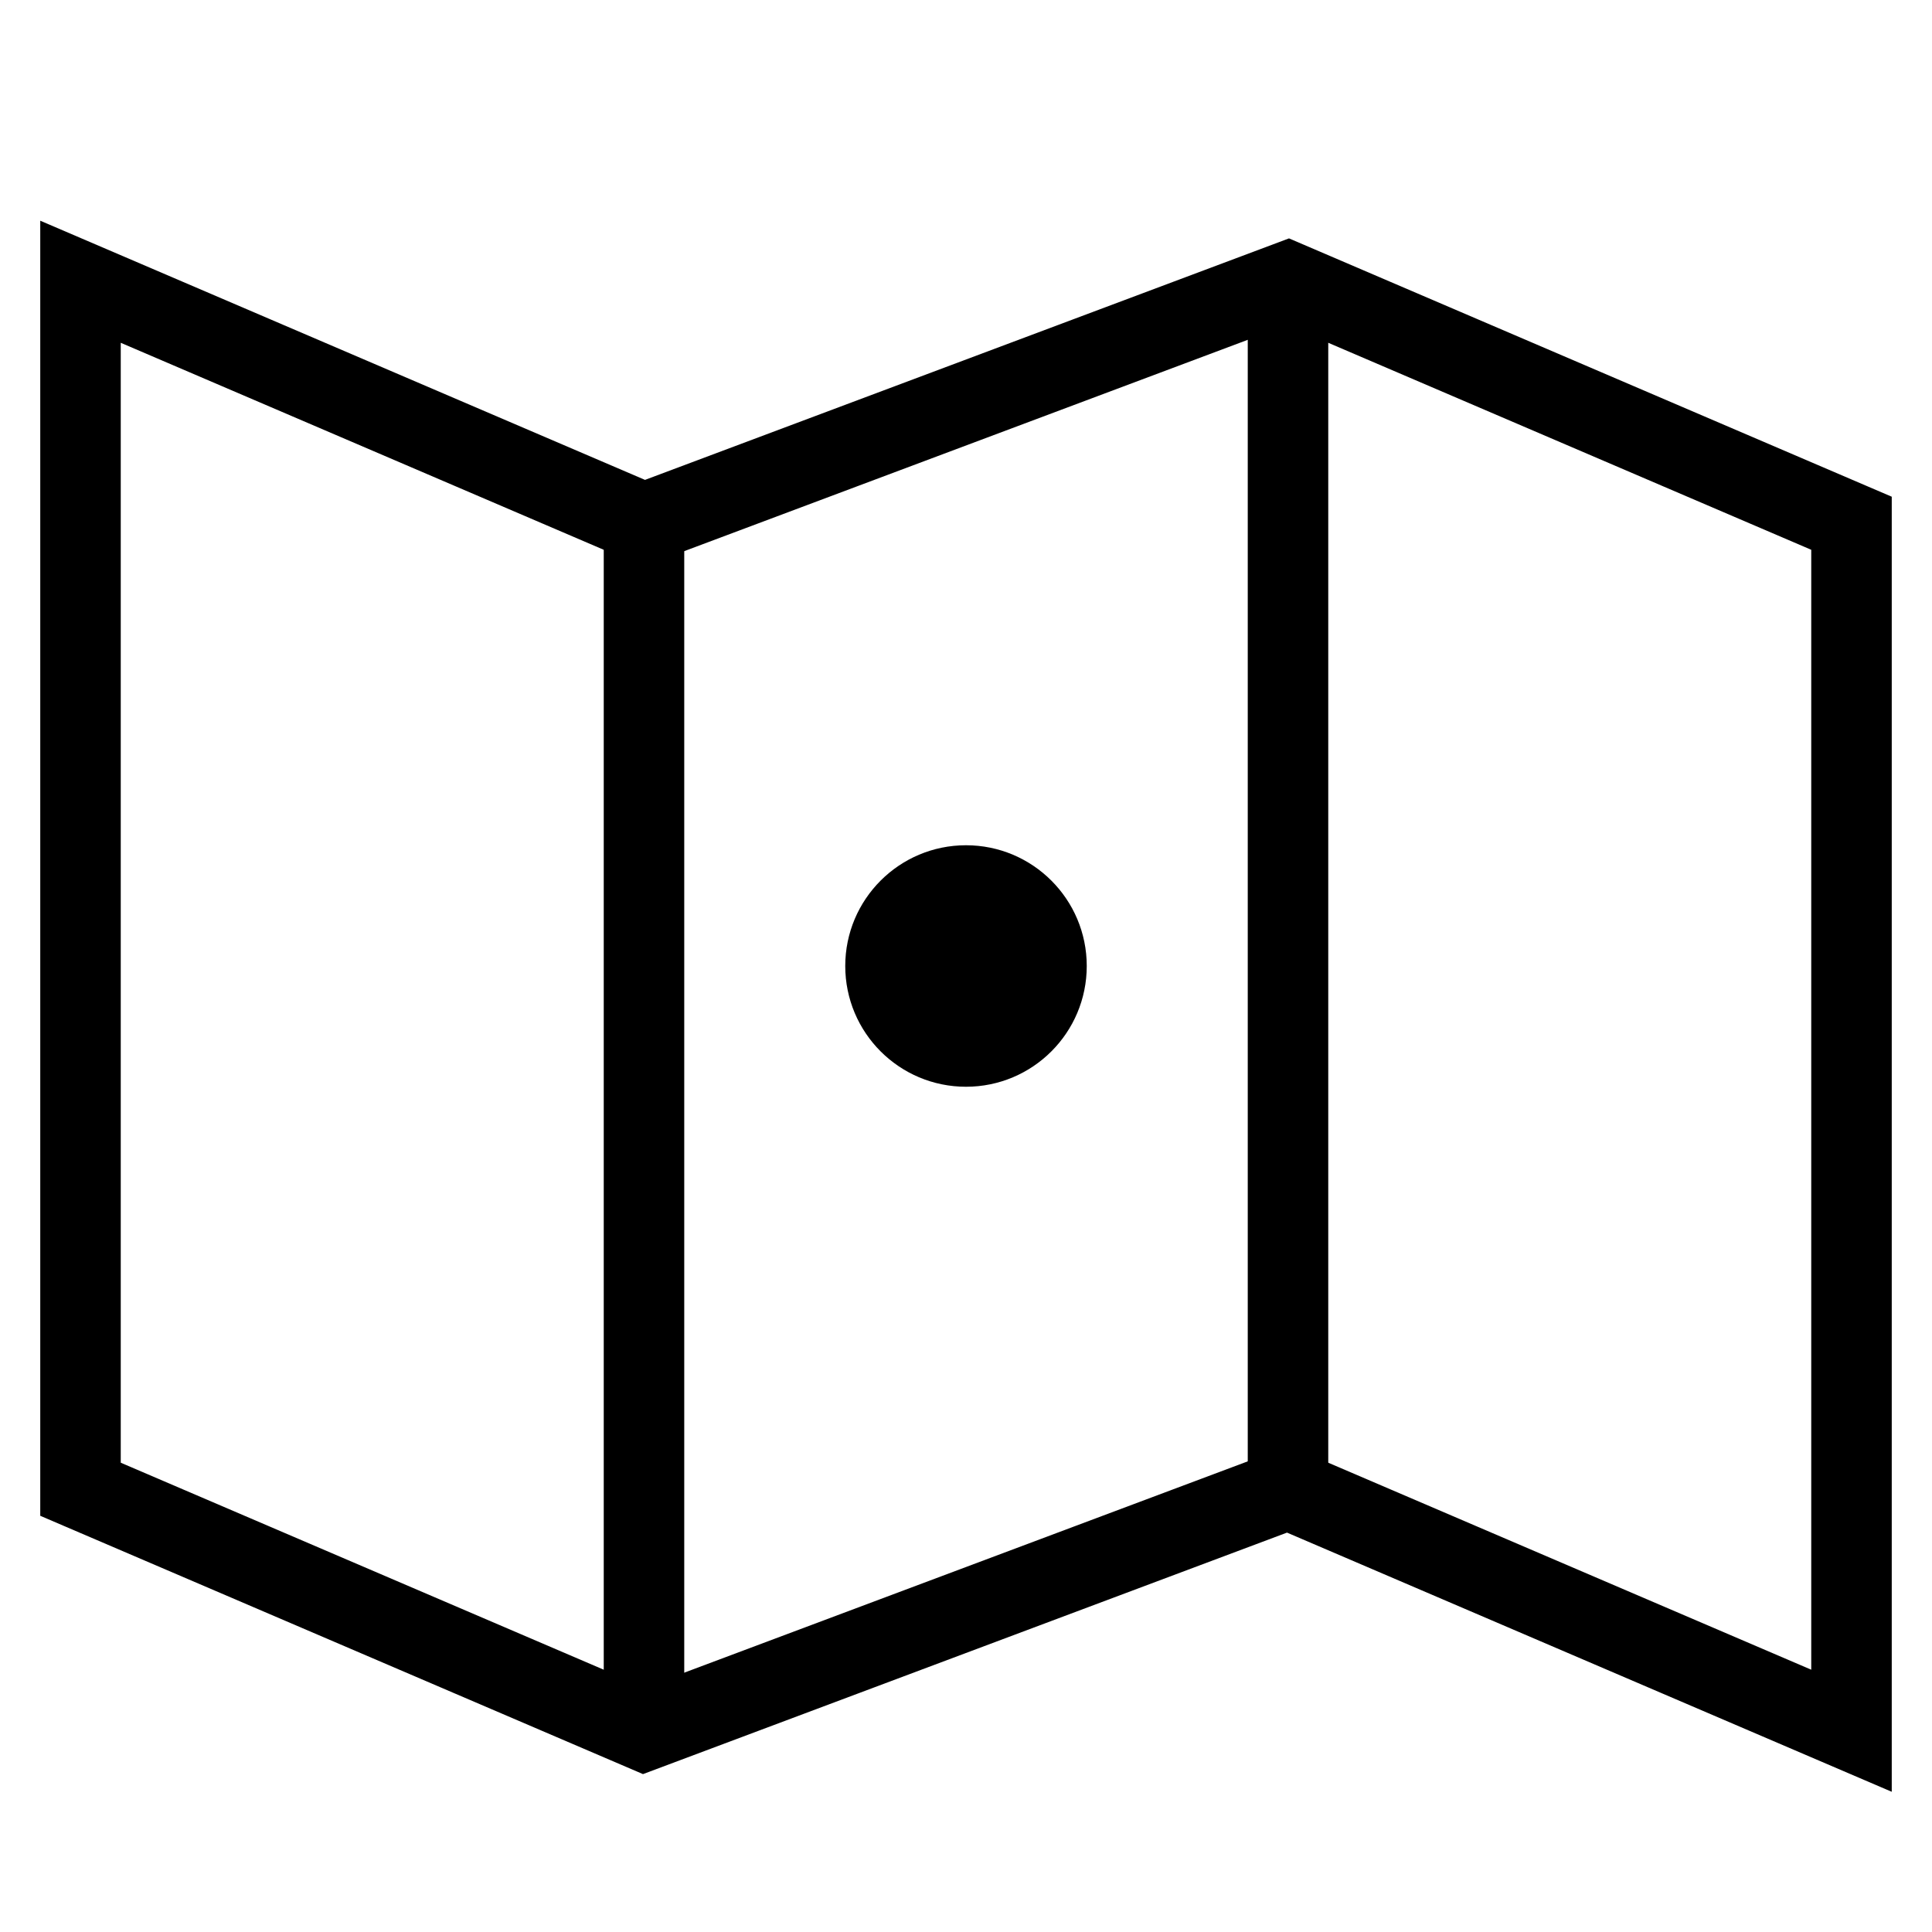 <svg class="diw-geo-search-icon" xmlns="http://www.w3.org/2000/svg" viewBox="0 0 24 24" width="24" height="24">
    <path class="diw-geo-search-outline" fill="none" stroke="#000" stroke-width="1" d="M1 3.5L8 6.5L16 3.5L23 6.5V21.5L16 18.5L8 21.5L1 18.5V3.5Z"/>
    <path class="diw-geo-search-lines" fill="none" stroke="#000" stroke-width="1" d="M8 6.5L8 21.5M16 3.5V18.5"/>
    <circle class="diw-geo-search-marker" cx="12" cy="12" r="1.5" fill="#000"/>
  </svg>